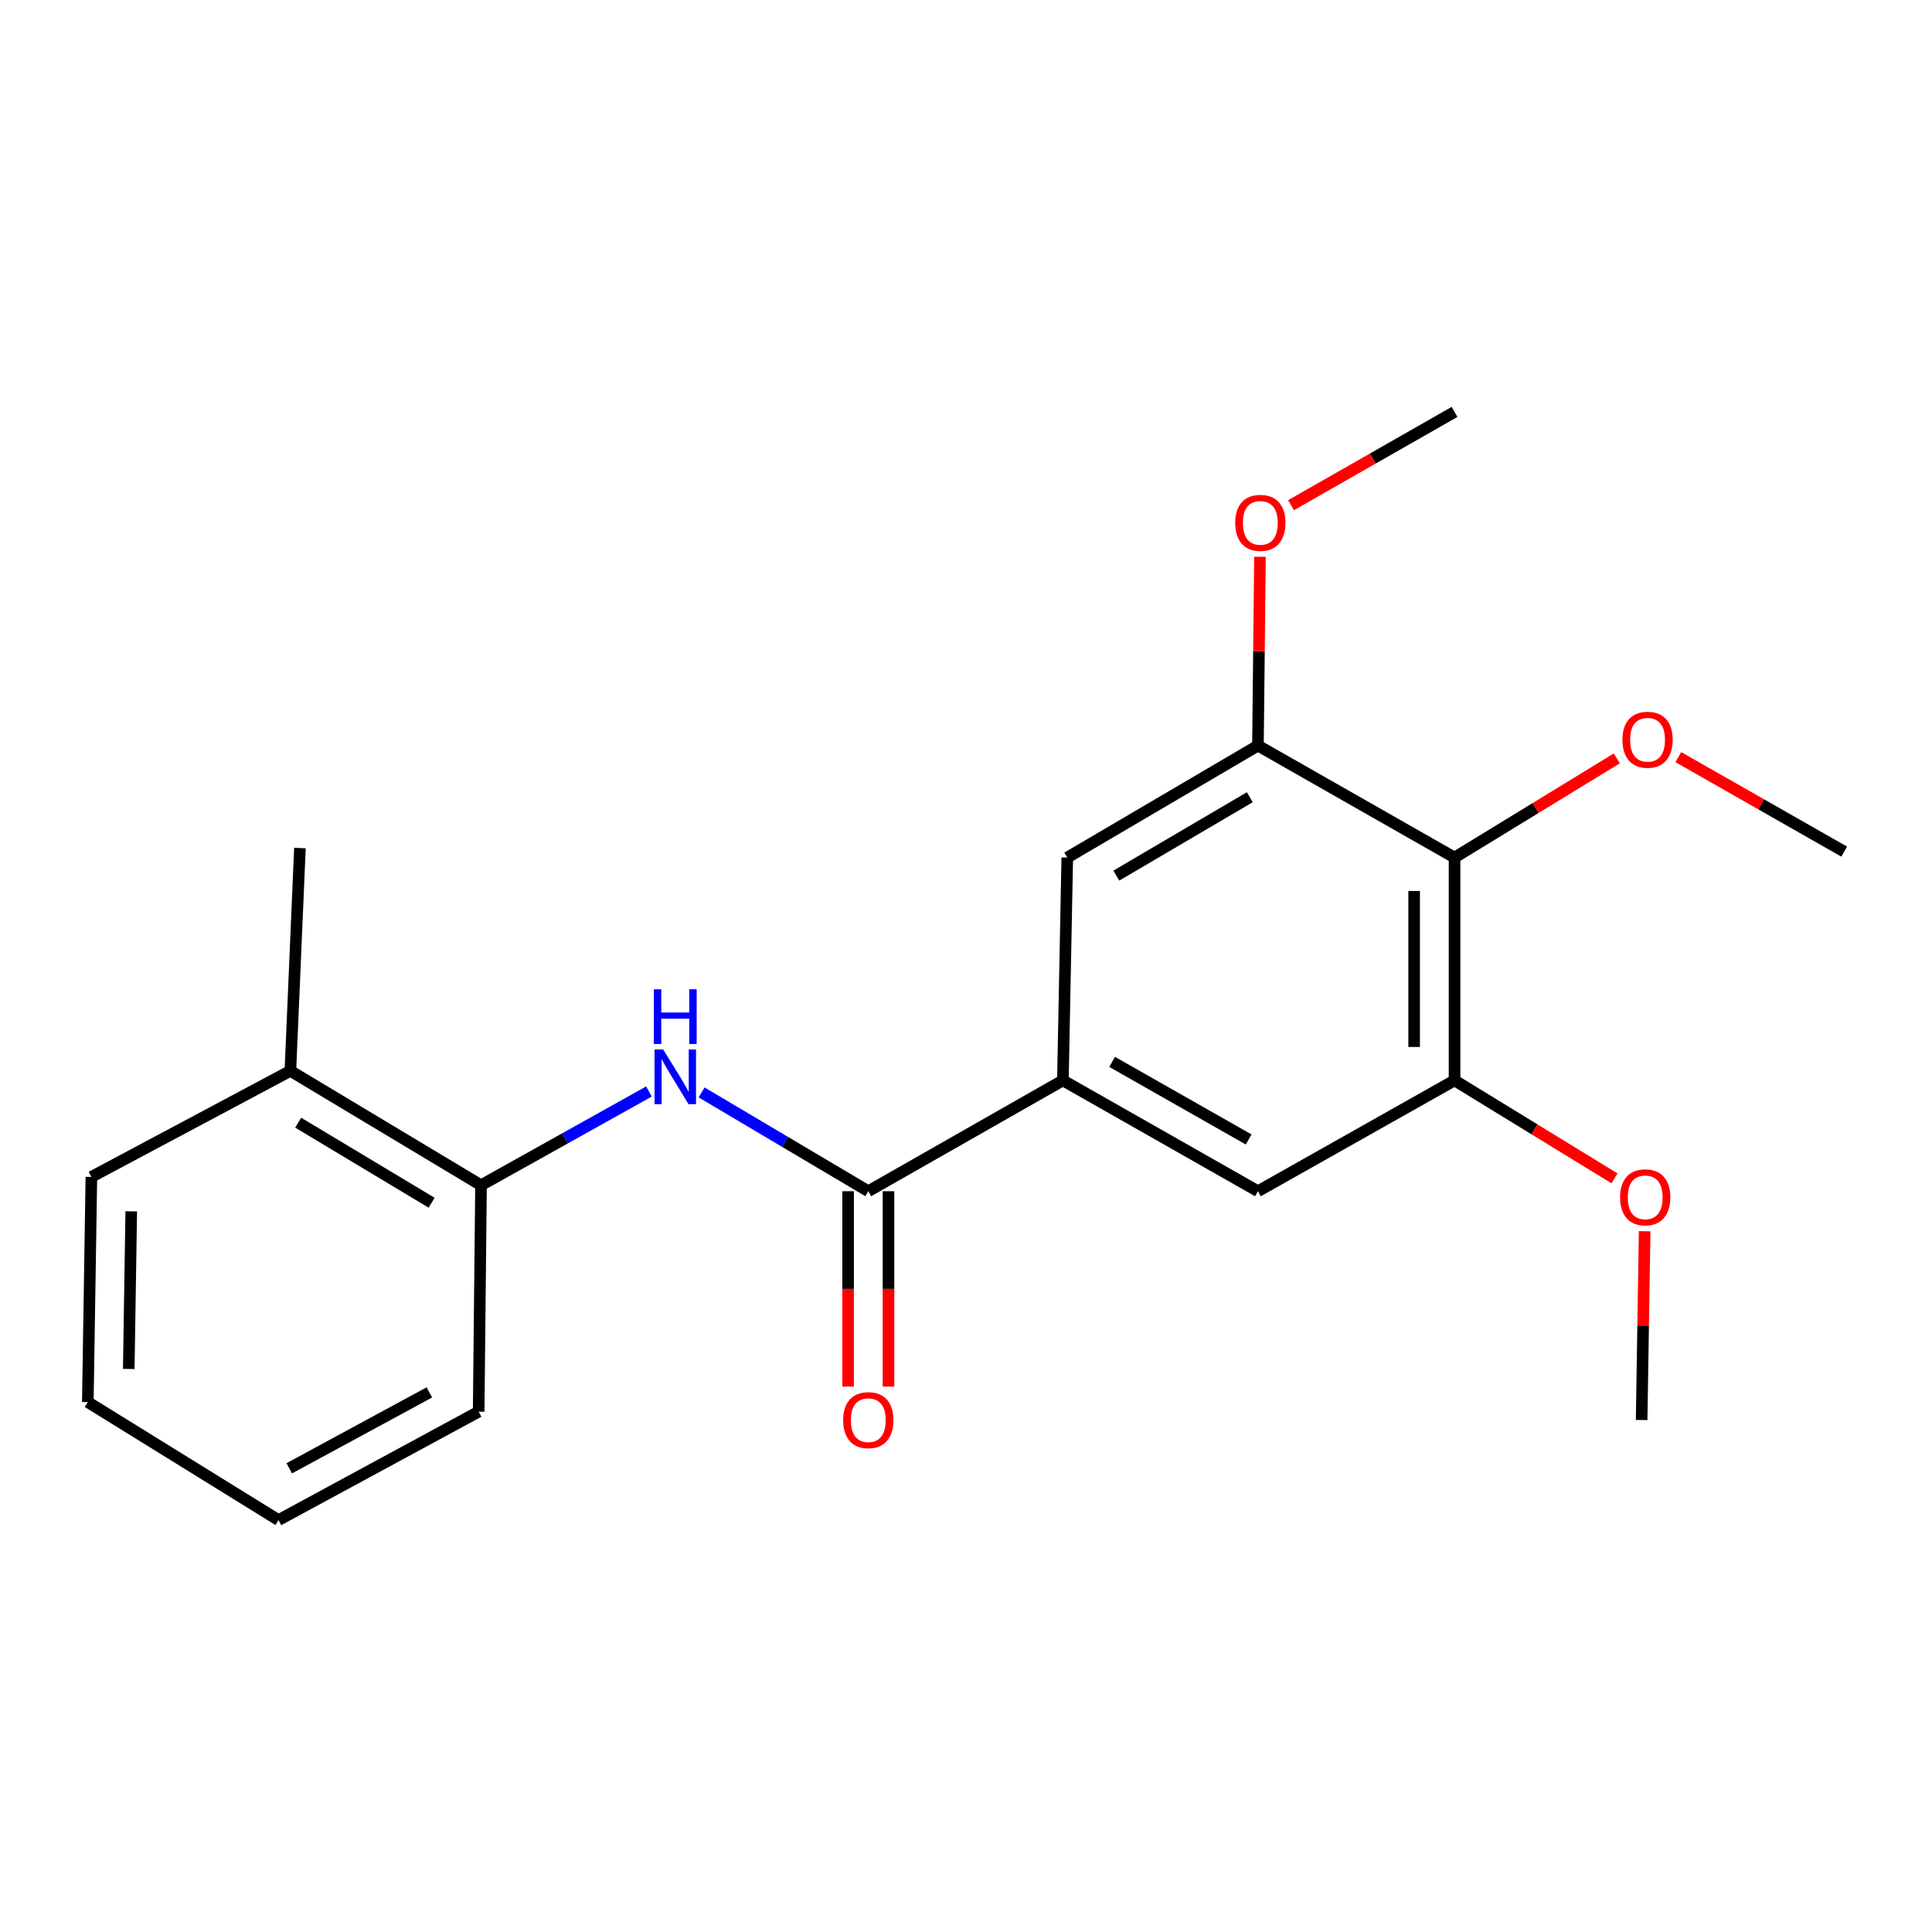 <?xml version='1.0' encoding='iso-8859-1'?>
<svg version='1.1' baseProfile='full'
              xmlns='http://www.w3.org/2000/svg'
                      xmlns:rdkit='http://www.rdkit.org/xml'
                      xmlns:xlink='http://www.w3.org/1999/xlink'
                  xml:space='preserve'
width='1000px' height='1000px' viewBox='0 0 1000 1000'>
<!-- END OF HEADER -->
<rect style='opacity:1.0;fill:#FFFFFF;stroke:none' width='1000' height='1000' x='0' y='0'> </rect>
<path class='bond-0' d='M 449.428,616.573 L 550.154,559.204' style='fill:none;fill-rule:evenodd;stroke:#000000;stroke-width:6px;stroke-linecap:butt;stroke-linejoin:miter;stroke-opacity:1' />
<path class='bond-1' d='M 449.428,616.573 L 406.293,591.008' style='fill:none;fill-rule:evenodd;stroke:#000000;stroke-width:6px;stroke-linecap:butt;stroke-linejoin:miter;stroke-opacity:1' />
<path class='bond-1' d='M 406.293,591.008 L 363.159,565.443' style='fill:none;fill-rule:evenodd;stroke:#0000FF;stroke-width:6px;stroke-linecap:butt;stroke-linejoin:miter;stroke-opacity:1' />
<path class='bond-8' d='M 438.972,616.573 L 438.972,667.142' style='fill:none;fill-rule:evenodd;stroke:#000000;stroke-width:6px;stroke-linecap:butt;stroke-linejoin:miter;stroke-opacity:1' />
<path class='bond-8' d='M 438.972,667.142 L 438.972,717.712' style='fill:none;fill-rule:evenodd;stroke:#FF0000;stroke-width:6px;stroke-linecap:butt;stroke-linejoin:miter;stroke-opacity:1' />
<path class='bond-8' d='M 459.884,616.573 L 459.884,667.142' style='fill:none;fill-rule:evenodd;stroke:#000000;stroke-width:6px;stroke-linecap:butt;stroke-linejoin:miter;stroke-opacity:1' />
<path class='bond-8' d='M 459.884,667.142 L 459.884,717.712' style='fill:none;fill-rule:evenodd;stroke:#FF0000;stroke-width:6px;stroke-linecap:butt;stroke-linejoin:miter;stroke-opacity:1' />
<path class='bond-5' d='M 550.154,559.204 L 552.419,443.875' style='fill:none;fill-rule:evenodd;stroke:#000000;stroke-width:6px;stroke-linecap:butt;stroke-linejoin:miter;stroke-opacity:1' />
<path class='bond-6' d='M 550.154,559.204 L 651.112,616.573' style='fill:none;fill-rule:evenodd;stroke:#000000;stroke-width:6px;stroke-linecap:butt;stroke-linejoin:miter;stroke-opacity:1' />
<path class='bond-6' d='M 575.629,549.628 L 646.3,589.786' style='fill:none;fill-rule:evenodd;stroke:#000000;stroke-width:6px;stroke-linecap:butt;stroke-linejoin:miter;stroke-opacity:1' />
<path class='bond-7' d='M 335.896,564.959 L 292.436,589.221' style='fill:none;fill-rule:evenodd;stroke:#0000FF;stroke-width:6px;stroke-linecap:butt;stroke-linejoin:miter;stroke-opacity:1' />
<path class='bond-7' d='M 292.436,589.221 L 248.975,613.482' style='fill:none;fill-rule:evenodd;stroke:#000000;stroke-width:6px;stroke-linecap:butt;stroke-linejoin:miter;stroke-opacity:1' />
<path class='bond-2' d='M 752.872,443.875 L 752.872,559.204' style='fill:none;fill-rule:evenodd;stroke:#000000;stroke-width:6px;stroke-linecap:butt;stroke-linejoin:miter;stroke-opacity:1' />
<path class='bond-2' d='M 731.96,461.174 L 731.96,541.905' style='fill:none;fill-rule:evenodd;stroke:#000000;stroke-width:6px;stroke-linecap:butt;stroke-linejoin:miter;stroke-opacity:1' />
<path class='bond-10' d='M 752.872,443.875 L 794.86,418.211' style='fill:none;fill-rule:evenodd;stroke:#000000;stroke-width:6px;stroke-linecap:butt;stroke-linejoin:miter;stroke-opacity:1' />
<path class='bond-10' d='M 794.86,418.211 L 836.847,392.547' style='fill:none;fill-rule:evenodd;stroke:#FF0000;stroke-width:6px;stroke-linecap:butt;stroke-linejoin:miter;stroke-opacity:1' />
<path class='bond-21' d='M 752.872,443.875 L 651.112,385.913' style='fill:none;fill-rule:evenodd;stroke:#000000;stroke-width:6px;stroke-linecap:butt;stroke-linejoin:miter;stroke-opacity:1' />
<path class='bond-3' d='M 651.112,385.913 L 552.419,443.875' style='fill:none;fill-rule:evenodd;stroke:#000000;stroke-width:6px;stroke-linecap:butt;stroke-linejoin:miter;stroke-opacity:1' />
<path class='bond-3' d='M 646.899,412.64 L 577.813,453.213' style='fill:none;fill-rule:evenodd;stroke:#000000;stroke-width:6px;stroke-linecap:butt;stroke-linejoin:miter;stroke-opacity:1' />
<path class='bond-11' d='M 651.112,385.913 L 651.634,337.053' style='fill:none;fill-rule:evenodd;stroke:#000000;stroke-width:6px;stroke-linecap:butt;stroke-linejoin:miter;stroke-opacity:1' />
<path class='bond-11' d='M 651.634,337.053 L 652.156,288.193' style='fill:none;fill-rule:evenodd;stroke:#FF0000;stroke-width:6px;stroke-linecap:butt;stroke-linejoin:miter;stroke-opacity:1' />
<path class='bond-4' d='M 752.872,559.204 L 651.112,616.573' style='fill:none;fill-rule:evenodd;stroke:#000000;stroke-width:6px;stroke-linecap:butt;stroke-linejoin:miter;stroke-opacity:1' />
<path class='bond-12' d='M 752.872,559.204 L 794.267,584.56' style='fill:none;fill-rule:evenodd;stroke:#000000;stroke-width:6px;stroke-linecap:butt;stroke-linejoin:miter;stroke-opacity:1' />
<path class='bond-12' d='M 794.267,584.56 L 835.661,609.916' style='fill:none;fill-rule:evenodd;stroke:#FF0000;stroke-width:6px;stroke-linecap:butt;stroke-linejoin:miter;stroke-opacity:1' />
<path class='bond-9' d='M 248.975,613.482 L 150.293,554.278' style='fill:none;fill-rule:evenodd;stroke:#000000;stroke-width:6px;stroke-linecap:butt;stroke-linejoin:miter;stroke-opacity:1' />
<path class='bond-9' d='M 223.414,622.534 L 154.337,581.091' style='fill:none;fill-rule:evenodd;stroke:#000000;stroke-width:6px;stroke-linecap:butt;stroke-linejoin:miter;stroke-opacity:1' />
<path class='bond-13' d='M 248.975,613.482 L 247.755,730.671' style='fill:none;fill-rule:evenodd;stroke:#000000;stroke-width:6px;stroke-linecap:butt;stroke-linejoin:miter;stroke-opacity:1' />
<path class='bond-14' d='M 150.293,554.278 L 155.243,438.937' style='fill:none;fill-rule:evenodd;stroke:#000000;stroke-width:6px;stroke-linecap:butt;stroke-linejoin:miter;stroke-opacity:1' />
<path class='bond-15' d='M 150.293,554.278 L 47.302,609.172' style='fill:none;fill-rule:evenodd;stroke:#000000;stroke-width:6px;stroke-linecap:butt;stroke-linejoin:miter;stroke-opacity:1' />
<path class='bond-16' d='M 868.702,391.887 L 911.624,416.341' style='fill:none;fill-rule:evenodd;stroke:#FF0000;stroke-width:6px;stroke-linecap:butt;stroke-linejoin:miter;stroke-opacity:1' />
<path class='bond-16' d='M 911.624,416.341 L 954.545,440.796' style='fill:none;fill-rule:evenodd;stroke:#000000;stroke-width:6px;stroke-linecap:butt;stroke-linejoin:miter;stroke-opacity:1' />
<path class='bond-18' d='M 668.237,261.483 L 710.555,237.343' style='fill:none;fill-rule:evenodd;stroke:#FF0000;stroke-width:6px;stroke-linecap:butt;stroke-linejoin:miter;stroke-opacity:1' />
<path class='bond-18' d='M 710.555,237.343 L 752.872,213.204' style='fill:none;fill-rule:evenodd;stroke:#000000;stroke-width:6px;stroke-linecap:butt;stroke-linejoin:miter;stroke-opacity:1' />
<path class='bond-17' d='M 851.271,637.295 L 850.489,686.144' style='fill:none;fill-rule:evenodd;stroke:#FF0000;stroke-width:6px;stroke-linecap:butt;stroke-linejoin:miter;stroke-opacity:1' />
<path class='bond-17' d='M 850.489,686.144 L 849.707,734.993' style='fill:none;fill-rule:evenodd;stroke:#000000;stroke-width:6px;stroke-linecap:butt;stroke-linejoin:miter;stroke-opacity:1' />
<path class='bond-19' d='M 247.755,730.671 L 144.136,786.796' style='fill:none;fill-rule:evenodd;stroke:#000000;stroke-width:6px;stroke-linecap:butt;stroke-linejoin:miter;stroke-opacity:1' />
<path class='bond-19' d='M 222.252,720.702 L 149.719,759.99' style='fill:none;fill-rule:evenodd;stroke:#000000;stroke-width:6px;stroke-linecap:butt;stroke-linejoin:miter;stroke-opacity:1' />
<path class='bond-22' d='M 47.302,609.172 L 45.455,725.722' style='fill:none;fill-rule:evenodd;stroke:#000000;stroke-width:6px;stroke-linecap:butt;stroke-linejoin:miter;stroke-opacity:1' />
<path class='bond-22' d='M 67.934,626.986 L 66.641,708.571' style='fill:none;fill-rule:evenodd;stroke:#000000;stroke-width:6px;stroke-linecap:butt;stroke-linejoin:miter;stroke-opacity:1' />
<path class='bond-20' d='M 144.136,786.796 L 45.455,725.722' style='fill:none;fill-rule:evenodd;stroke:#000000;stroke-width:6px;stroke-linecap:butt;stroke-linejoin:miter;stroke-opacity:1' />
<path  class='atom-2' d='M 343.255 543.197
L 352.535 558.197
Q 353.455 559.677, 354.935 562.357
Q 356.415 565.037, 356.495 565.197
L 356.495 543.197
L 360.255 543.197
L 360.255 571.517
L 356.375 571.517
L 346.415 555.117
Q 345.255 553.197, 344.015 550.997
Q 342.815 548.797, 342.455 548.117
L 342.455 571.517
L 338.775 571.517
L 338.775 543.197
L 343.255 543.197
' fill='#0000FF'/>
<path  class='atom-2' d='M 338.435 512.045
L 342.275 512.045
L 342.275 524.085
L 356.755 524.085
L 356.755 512.045
L 360.595 512.045
L 360.595 540.365
L 356.755 540.365
L 356.755 527.285
L 342.275 527.285
L 342.275 540.365
L 338.435 540.365
L 338.435 512.045
' fill='#0000FF'/>
<path  class='atom-9' d='M 436.428 735.073
Q 436.428 728.273, 439.788 724.473
Q 443.148 720.673, 449.428 720.673
Q 455.708 720.673, 459.068 724.473
Q 462.428 728.273, 462.428 735.073
Q 462.428 741.953, 459.028 745.873
Q 455.628 749.753, 449.428 749.753
Q 443.188 749.753, 439.788 745.873
Q 436.428 741.993, 436.428 735.073
M 449.428 746.553
Q 453.748 746.553, 456.068 743.673
Q 458.428 740.753, 458.428 735.073
Q 458.428 729.513, 456.068 726.713
Q 453.748 723.873, 449.428 723.873
Q 445.108 723.873, 442.748 726.673
Q 440.428 729.473, 440.428 735.073
Q 440.428 740.793, 442.748 743.673
Q 445.108 746.553, 449.428 746.553
' fill='#FF0000'/>
<path  class='atom-11' d='M 839.774 382.892
Q 839.774 376.092, 843.134 372.292
Q 846.494 368.492, 852.774 368.492
Q 859.054 368.492, 862.414 372.292
Q 865.774 376.092, 865.774 382.892
Q 865.774 389.772, 862.374 393.692
Q 858.974 397.572, 852.774 397.572
Q 846.534 397.572, 843.134 393.692
Q 839.774 389.812, 839.774 382.892
M 852.774 394.372
Q 857.094 394.372, 859.414 391.492
Q 861.774 388.572, 861.774 382.892
Q 861.774 377.332, 859.414 374.532
Q 857.094 371.692, 852.774 371.692
Q 848.454 371.692, 846.094 374.492
Q 843.774 377.292, 843.774 382.892
Q 843.774 388.612, 846.094 391.492
Q 848.454 394.372, 852.774 394.372
' fill='#FF0000'/>
<path  class='atom-12' d='M 639.344 270.629
Q 639.344 263.829, 642.704 260.029
Q 646.064 256.229, 652.344 256.229
Q 658.624 256.229, 661.984 260.029
Q 665.344 263.829, 665.344 270.629
Q 665.344 277.509, 661.944 281.429
Q 658.544 285.309, 652.344 285.309
Q 646.104 285.309, 642.704 281.429
Q 639.344 277.549, 639.344 270.629
M 652.344 282.109
Q 656.664 282.109, 658.984 279.229
Q 661.344 276.309, 661.344 270.629
Q 661.344 265.069, 658.984 262.269
Q 656.664 259.429, 652.344 259.429
Q 648.024 259.429, 645.664 262.229
Q 643.344 265.029, 643.344 270.629
Q 643.344 276.349, 645.664 279.229
Q 648.024 282.109, 652.344 282.109
' fill='#FF0000'/>
<path  class='atom-13' d='M 838.554 619.731
Q 838.554 612.931, 841.914 609.131
Q 845.274 605.331, 851.554 605.331
Q 857.834 605.331, 861.194 609.131
Q 864.554 612.931, 864.554 619.731
Q 864.554 626.611, 861.154 630.531
Q 857.754 634.411, 851.554 634.411
Q 845.314 634.411, 841.914 630.531
Q 838.554 626.651, 838.554 619.731
M 851.554 631.211
Q 855.874 631.211, 858.194 628.331
Q 860.554 625.411, 860.554 619.731
Q 860.554 614.171, 858.194 611.371
Q 855.874 608.531, 851.554 608.531
Q 847.234 608.531, 844.874 611.331
Q 842.554 614.131, 842.554 619.731
Q 842.554 625.451, 844.874 628.331
Q 847.234 631.211, 851.554 631.211
' fill='#FF0000'/>
</svg>
